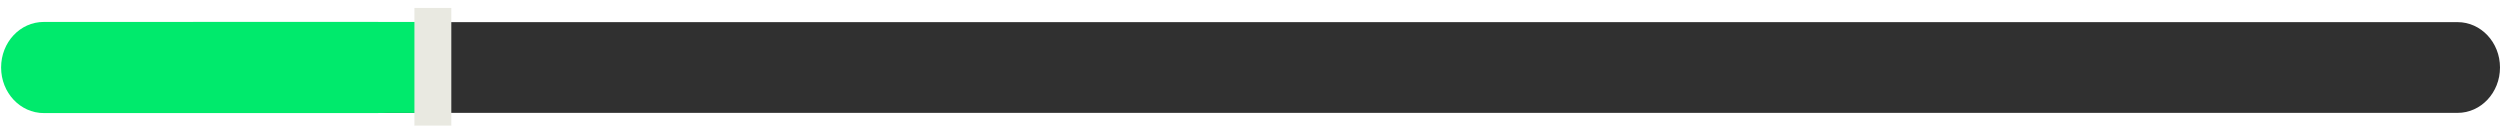 <?xml version="1.0" encoding="UTF-8"?>
<svg xmlns="http://www.w3.org/2000/svg" xmlns:xlink="http://www.w3.org/1999/xlink" id="Layer_2" data-name="Layer 2" viewBox="0 0 135.55 6.81">
  <defs>
    <style>
      .cls-1, .cls-2, .cls-3 {
        stroke-width: 0px;
      }

      .cls-1, .cls-4 {
        fill: none;
      }

      .cls-2 {
        fill: #303030;
      }

      .cls-5 {
        clip-path: url(#clippath-1);
      }

      .cls-6 {
        clip-path: url(#clippath);
      }

      .cls-3 {
        fill: #00ea6c;
      }

      .cls-4 {
        stroke: #e9e9e1;
      }
    </style>
    <clipPath id="clippath">
      <rect class="cls-1" x=".06" width="135.5" height="6.8"></rect>
    </clipPath>
    <clipPath id="clippath-1">
      <rect class="cls-1" y=".43" width="135.5" height="6.38"></rect>
    </clipPath>
  </defs>
  <g id="Layer_1-2" data-name="Layer 1">
    <g id="_16_bar" data-name="16% bar">
      <g class="cls-6">
        <path class="cls-2" d="M2.57,1.21C1.3,1.21.27,2.31.27,3.66s1.03,2.46,2.3,2.46h130.68c1.27,0,2.3-1.1,2.3-2.46s-1.03-2.46-2.3-2.46H2.57Z"></path>
        <path class="cls-3" d="M2.37,1.19C1.09,1.19.06,2.29.06,3.66s1.04,2.47,2.31,2.47h18.12c1.28,0,2.31-1.1,2.31-2.47s-1.04-2.47-2.31-2.47H2.37Z"></path>
      </g>
      <rect class="cls-3" x="10.47" y="1.19" width="12.33" height="4.93"></rect>
      <g class="cls-5">
        <rect class="cls-4" x="22.97" y=".93" width="1" height="5.38"></rect>
      </g>
    </g>
  </g>
</svg>
